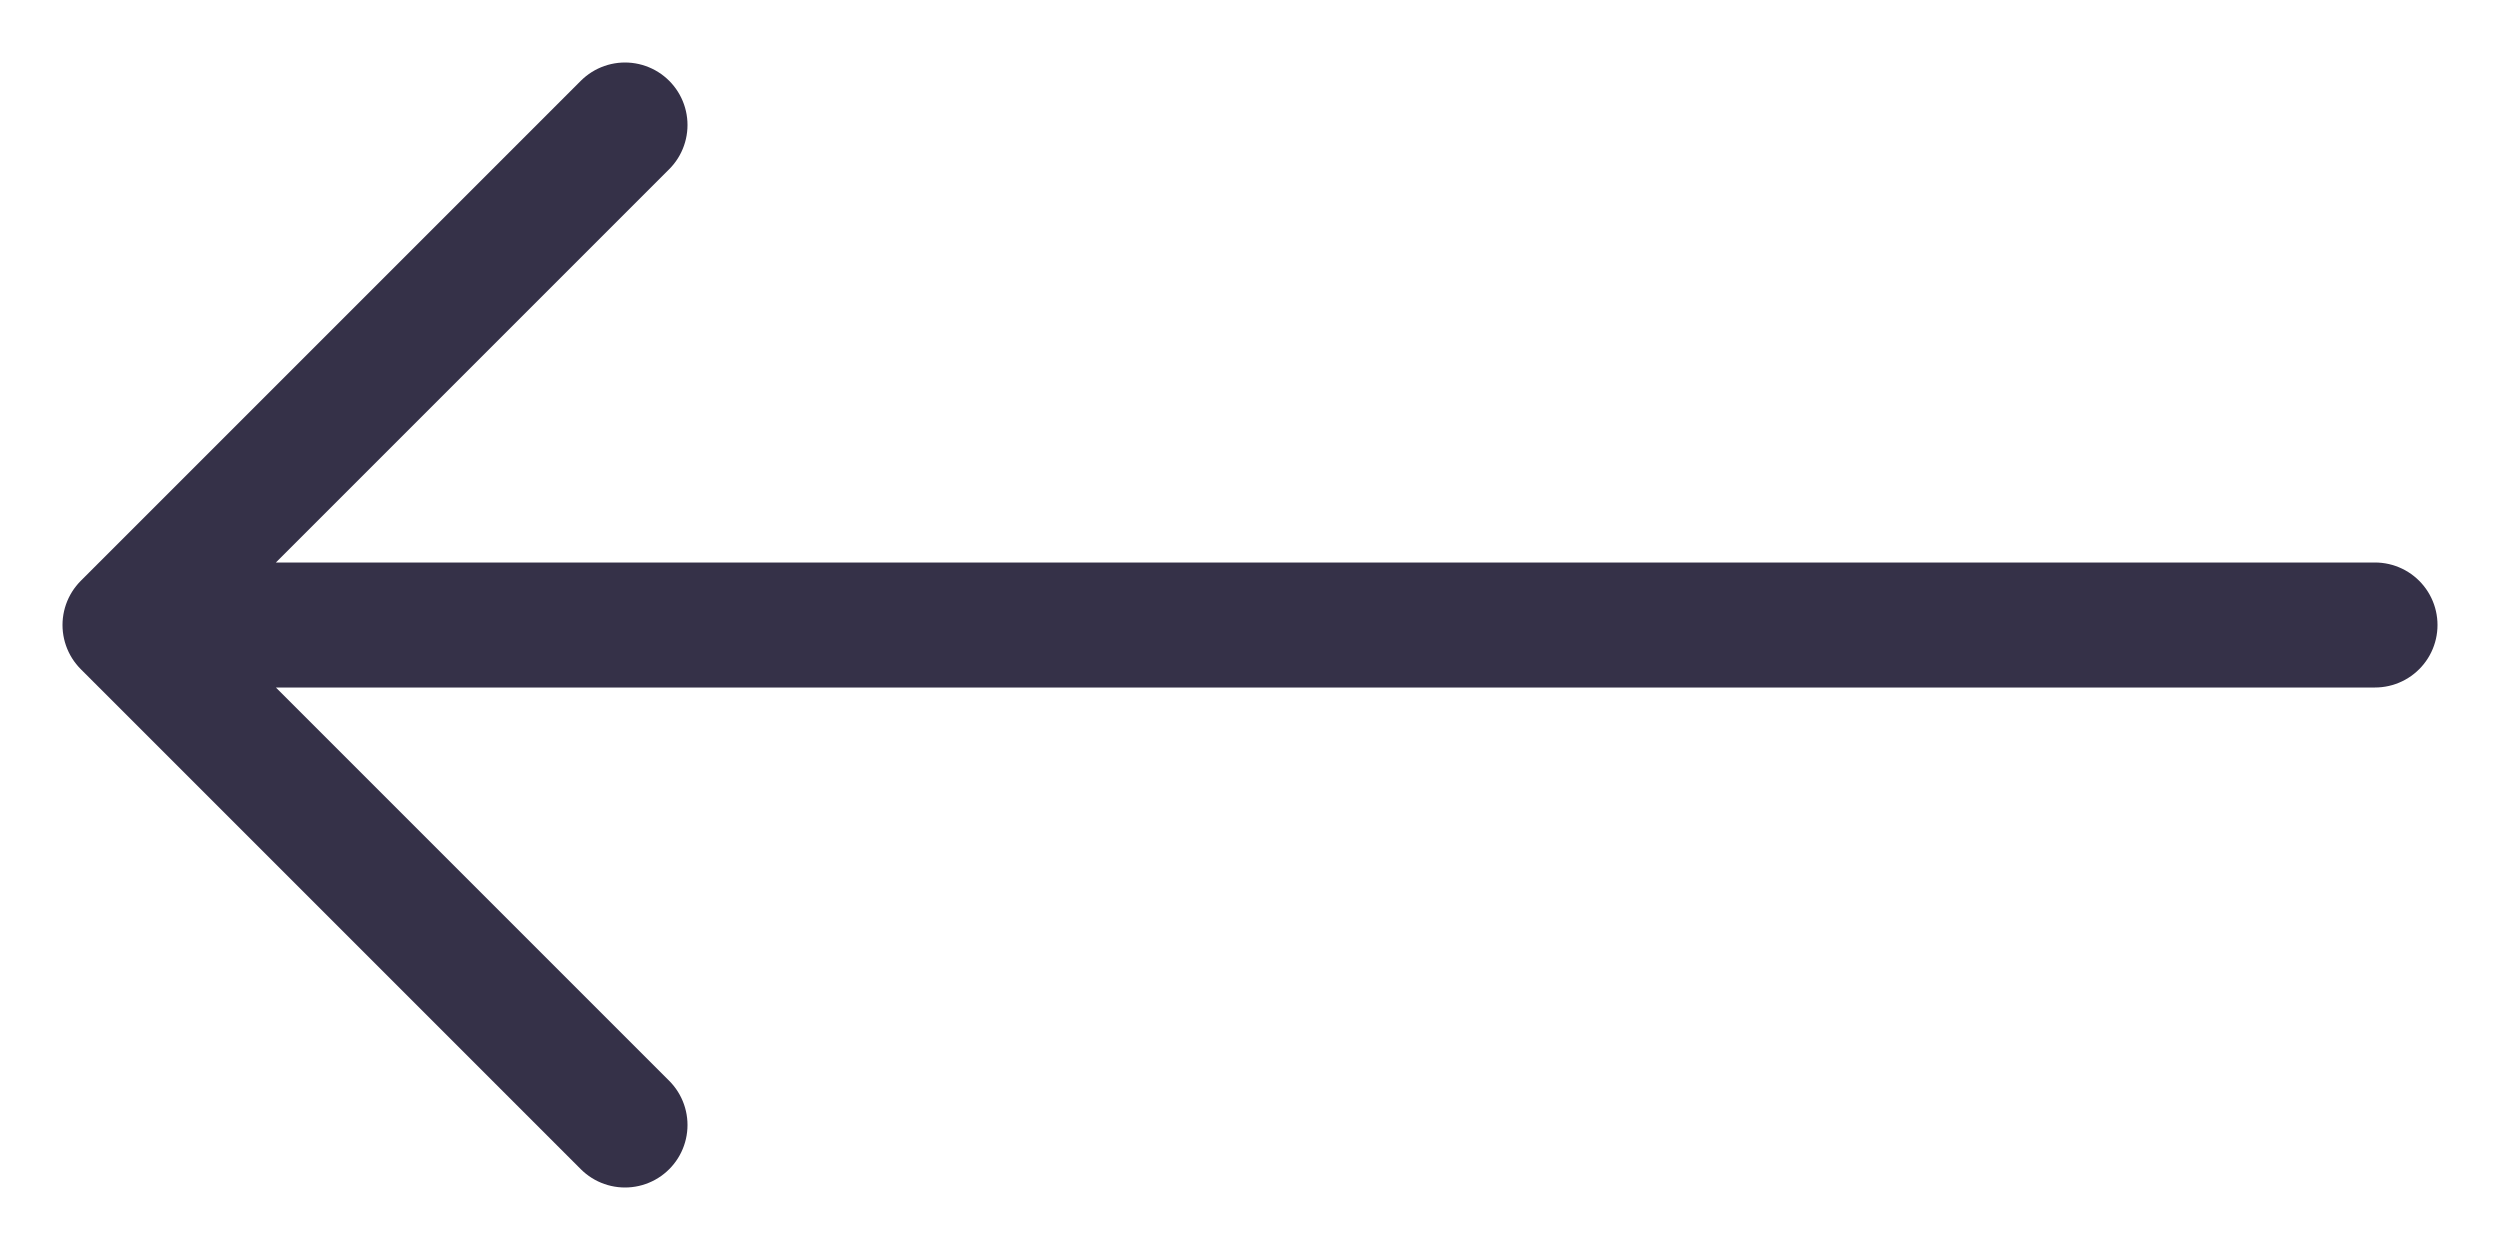 <svg width="20" height="10" viewBox="0 0 20 10" fill="none" xmlns="http://www.w3.org/2000/svg">
<path d="M5 9L1 5M1 5L5 1M1 5H19" stroke="#353148" stroke-linecap="round" stroke-linejoin="round"/>
</svg>
